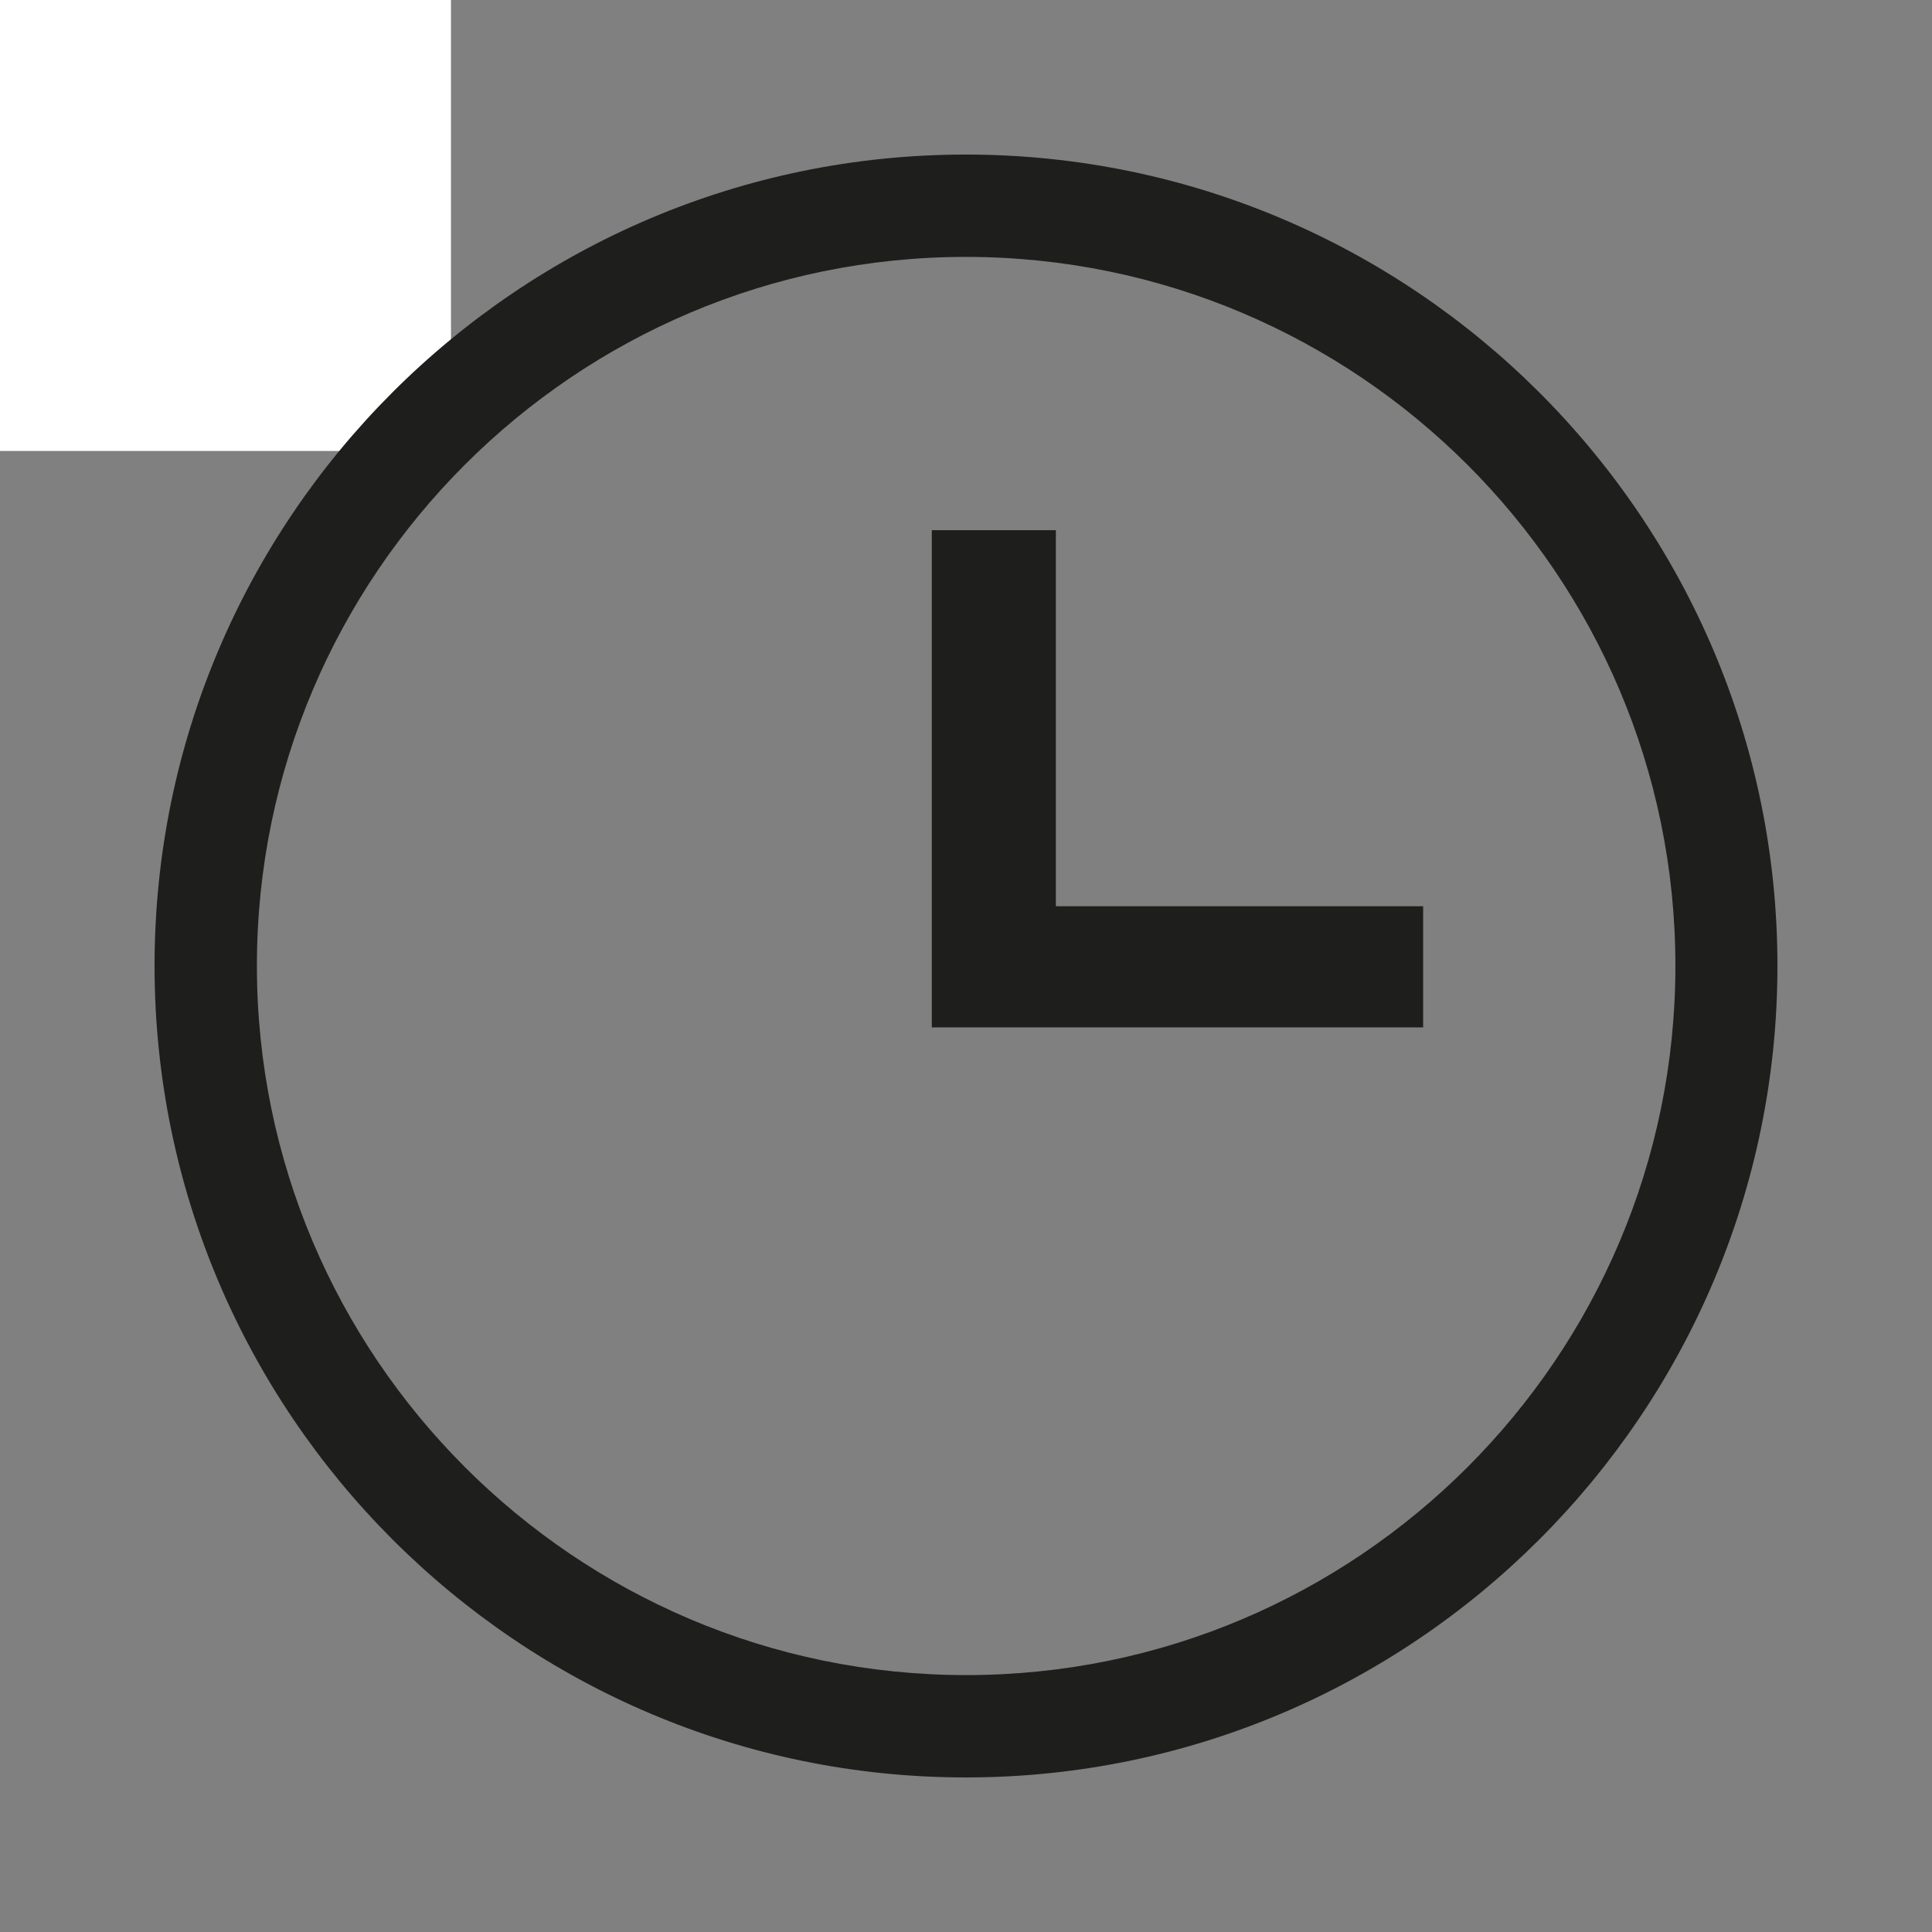 <svg xmlns="http://www.w3.org/2000/svg" xmlns:xlink="http://www.w3.org/1999/xlink" width="25" zoomAndPan="magnify" viewBox="0 0 75 75" height="25" preserveAspectRatio="xMidYMid meet" version="1.0"><rect x="0" y="0" width="75" height="75" fill="#808080" stroke="none"/><rect x="-7.5" width="25" fill="#ffffff" y="-7.5" height="25" fill-opacity="1"/><rect x="-7.5" width="25" fill="#ffffff" y="-7.5" height="25" fill-opacity="1"/><path fill="#1e1e1c" d="M 37.492 69 C 20.133 69 6 54.867 6 37.492 C 6 20.117 20.133 6 37.492 6 C 54.855 6 69 20.133 69 37.492 C 69 54.855 54.867 69 37.492 69 Z M 37.492 9.973 C 22.32 9.973 9.973 22.32 9.973 37.492 C 9.973 52.668 22.32 65.027 37.508 65.027 C 52.695 65.027 65.039 52.68 65.039 37.492 C 65.039 22.305 52.68 9.973 37.492 9.973 Z M 37.492 9.973 " fill-opacity="1" fill-rule="nonzero"/><path fill="#1e1e1c" d="M 36.172 20.582 L 40.988 20.582 L 40.988 35.18 L 55.246 35.18 L 55.246 39.883 L 36.172 39.883 Z M 36.172 20.582 " fill-opacity="1" fill-rule="nonzero"/></svg>